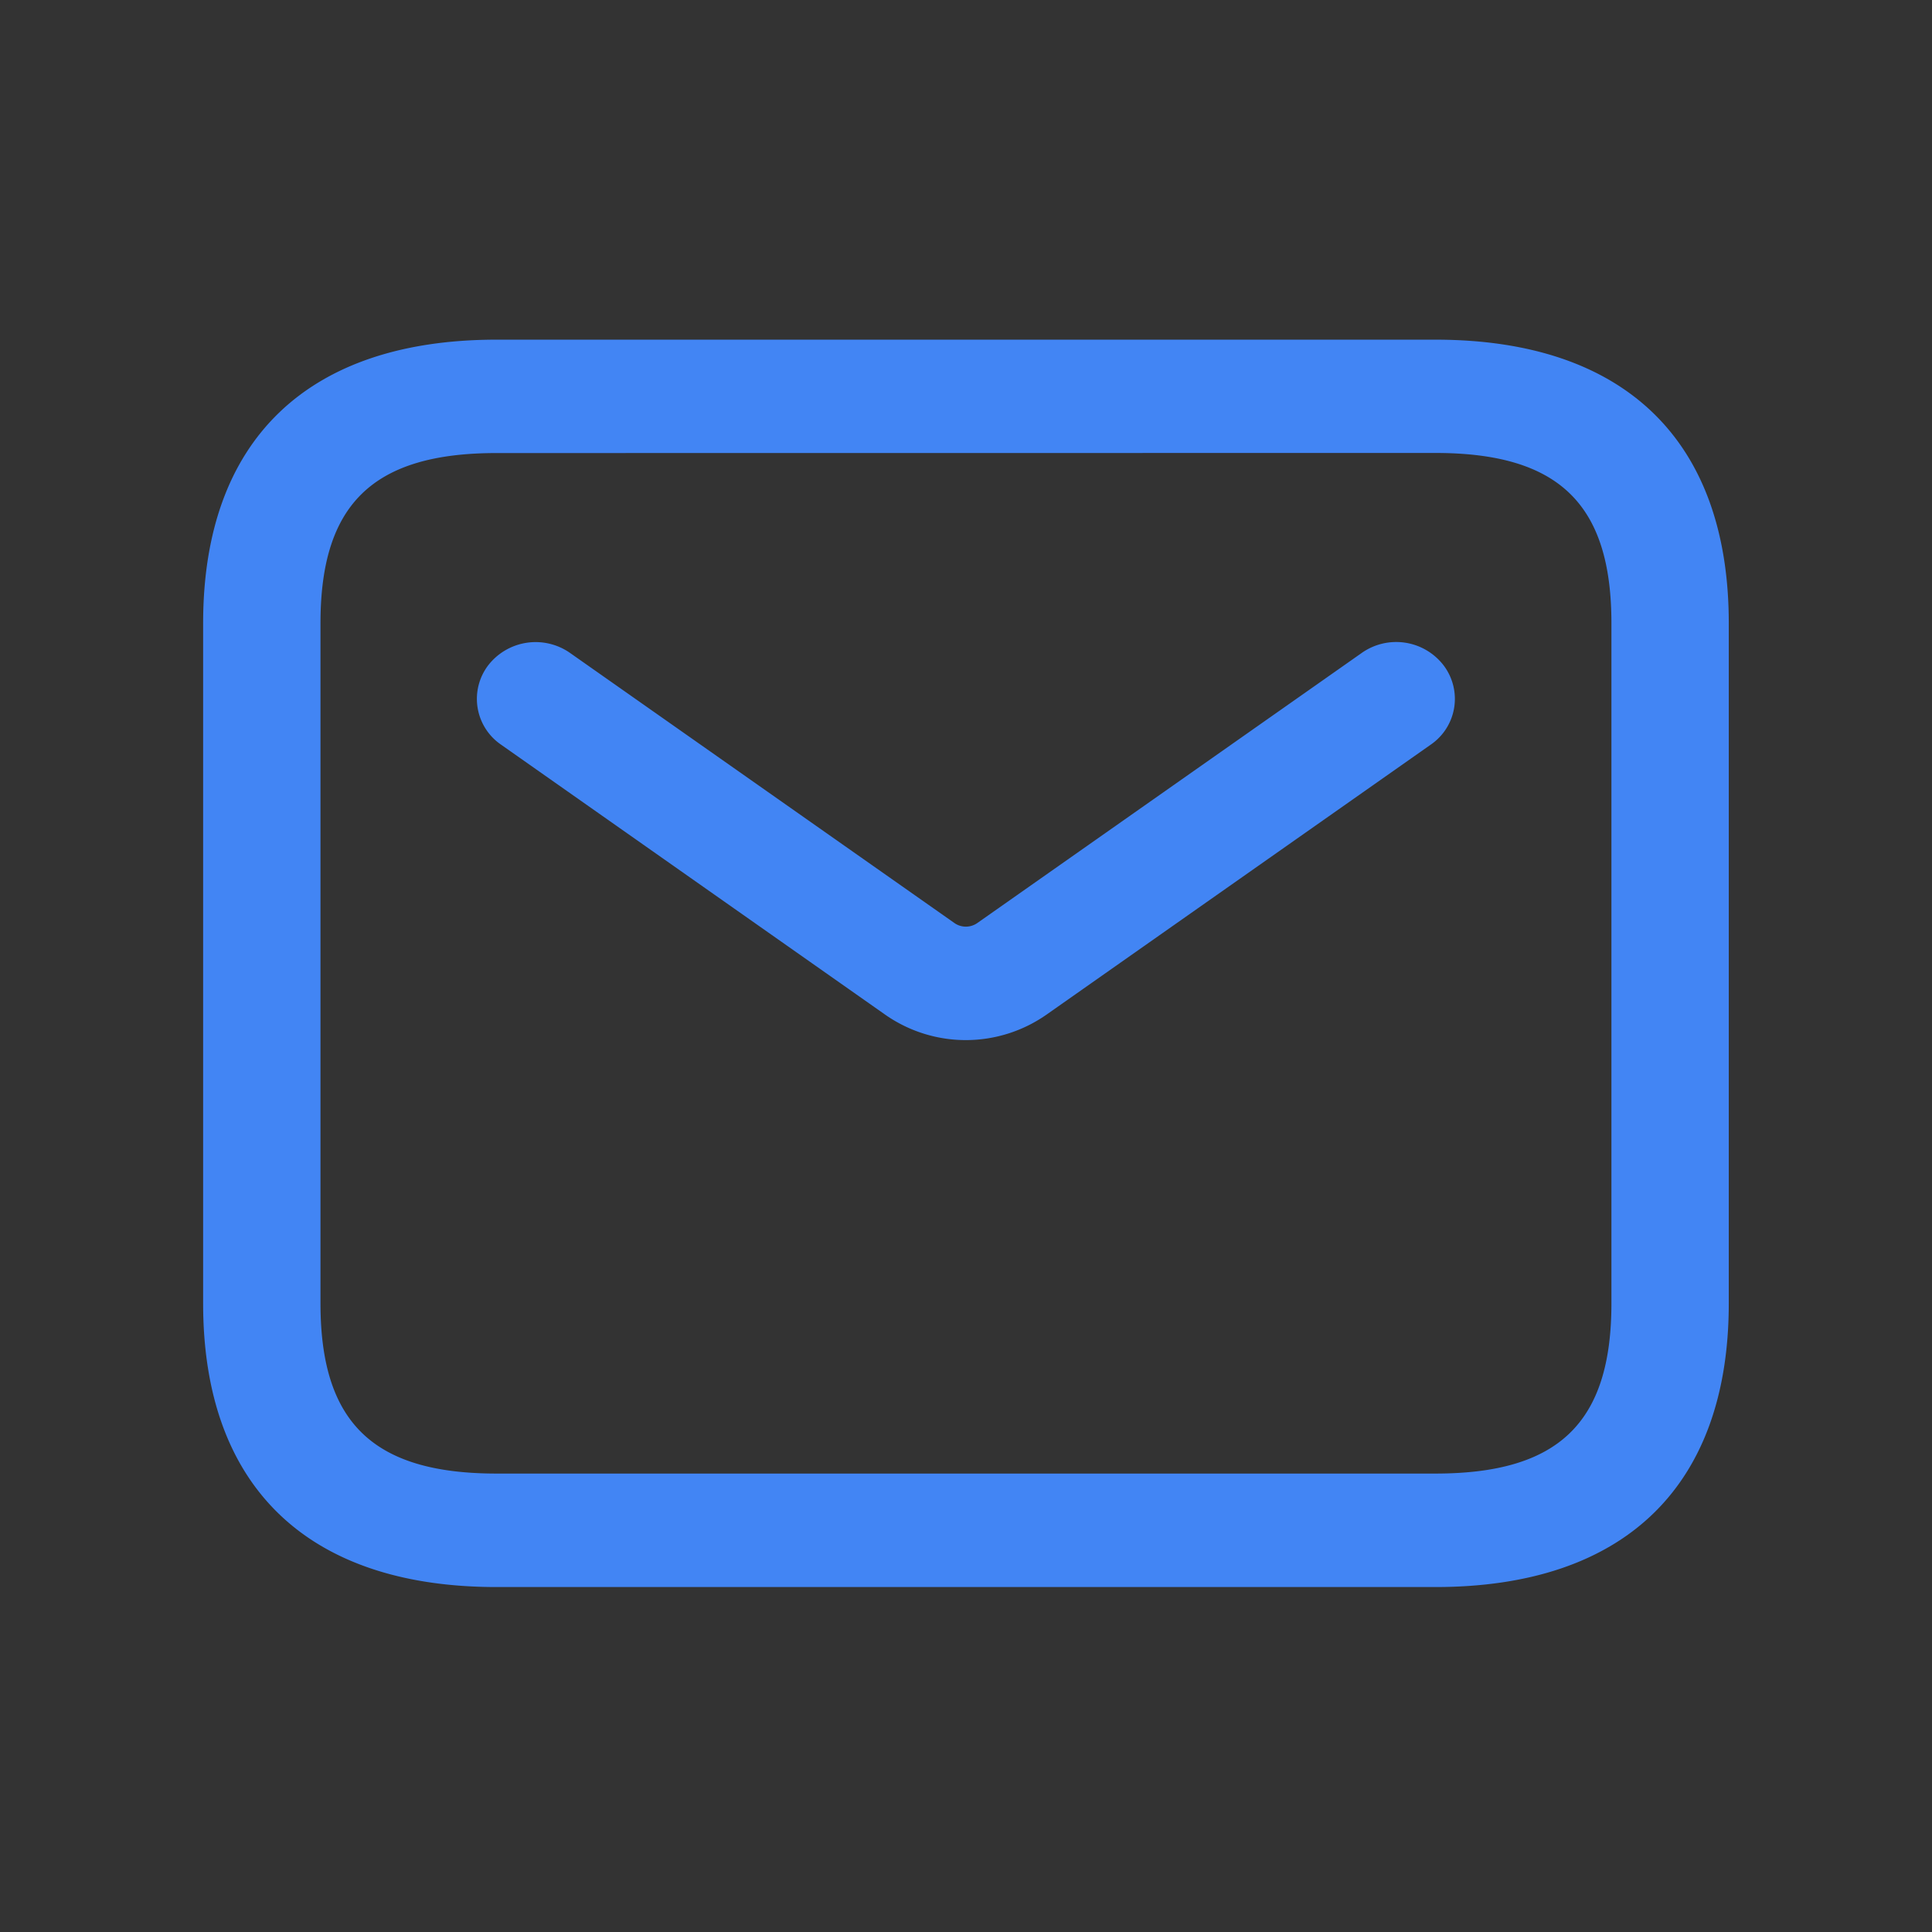 <svg xmlns="http://www.w3.org/2000/svg" width="42" height="42" viewBox="0 0 42 42">
  <rect x="0" y="0" width="42" height="42" fill="#333333" stroke="none"/>
  <g id="Group_47568" data-name="Group 47568" transform="translate(-0.002 0.001)">
    <rect id="Rectangle_3133" data-name="Rectangle 3133" width="42" height="42" transform="translate(0.002 -0.001)" fill="rgba(255,255,255,0.04)" opacity="0.01"/>
    <path id="Path_21006" data-name="Path 21006" d="M29.038,31.367H8.628c-4.113,0-6.378-2.189-6.378-6.163V10.413c0-3.974,2.265-6.163,6.378-6.163h20.41c4.113,0,6.378,2.189,6.378,6.163V25.2C35.416,29.177,33.15,31.367,29.038,31.367ZM8.628,6.715c-2.682,0-3.827,1.106-3.827,3.7V25.2c0,2.592,1.145,3.7,3.827,3.7h20.41c2.682,0,3.827-1.106,3.827-3.7V10.413c0-2.592-1.145-3.7-3.827-3.7ZM20.583,18.924l8.354-5.87a1.206,1.206,0,0,0,.281-1.722,1.3,1.3,0,0,0-1.782-.271l-8.355,5.87a.433.433,0,0,1-.5,0l-8.354-5.87a1.305,1.305,0,0,0-1.782.271,1.206,1.206,0,0,0,.281,1.722l8.354,5.872a3.056,3.056,0,0,0,3.5,0Z" transform="translate(2.168 3.133)" fill="#4285f4"/>
  </g>
</svg>
